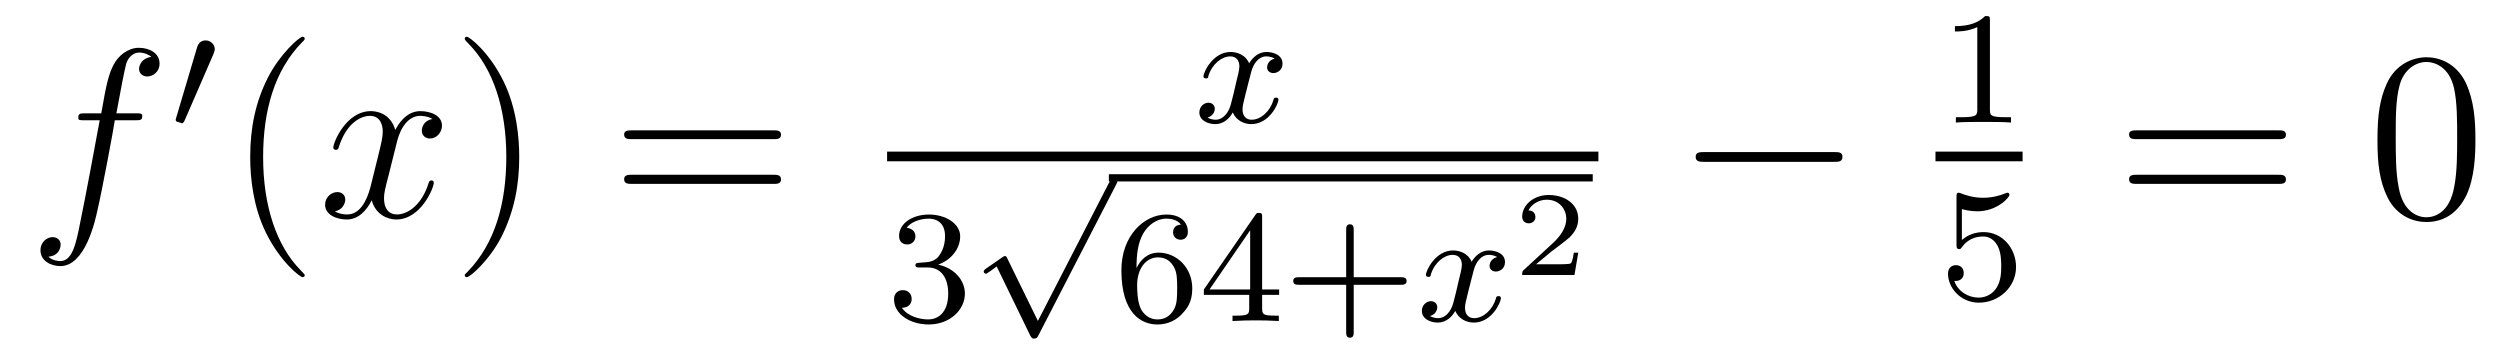 <?xml version='1.0'?>
<!-- This file was generated by dvisvgm 1.9.2 -->
<svg height='18pt' version='1.1' viewBox='0 -18 124 18' width='124pt' xmlns='http://www.w3.org/2000/svg' xmlns:xlink='http://www.w3.org/1999/xlink'>
<g id='page1'>
<g transform='matrix(1 0 0 1 -127 647)'>
<path d='M133.711 -659.035C133.961 -659.035 134.055 -659.035 134.055 -659.254C134.055 -659.379 133.961 -659.379 133.742 -659.379H132.773C132.992 -660.598 133.164 -661.457 133.258 -661.832C133.336 -662.113 133.586 -662.394 133.898 -662.394C134.148 -662.394 134.398 -662.285 134.508 -662.176C134.055 -662.129 133.898 -661.785 133.898 -661.582C133.898 -661.348 134.086 -661.207 134.305 -661.207C134.555 -661.207 134.914 -661.41 134.914 -661.848C134.914 -662.363 134.414 -662.629 133.883 -662.629C133.367 -662.629 132.867 -662.254 132.633 -661.785C132.414 -661.363 132.289 -660.941 132.023 -659.379H131.227C130.992 -659.379 130.883 -659.379 130.883 -659.16C130.883 -659.035 130.945 -659.035 131.195 -659.035H131.945C131.742 -657.926 131.242 -655.223 130.977 -653.957C130.773 -652.91 130.586 -652.051 129.992 -652.051C129.961 -652.051 129.617 -652.051 129.398 -652.269C130.008 -652.316 130.008 -652.848 130.008 -652.863C130.008 -653.098 129.836 -653.238 129.602 -653.238C129.367 -653.238 129.008 -653.035 129.008 -652.582C129.008 -652.066 129.523 -651.801 129.992 -651.801C131.211 -651.801 131.711 -653.988 131.836 -654.582C132.055 -655.504 132.648 -658.676 132.695 -659.035H133.711ZM134.156 -654.238' fill-rule='evenodd'/>
<path d='M137.59 -662.324C137.621 -662.434 137.652 -662.481 137.652 -662.559C137.652 -662.824 137.418 -662.996 137.199 -662.996C136.887 -662.996 136.793 -662.73 136.762 -662.605L135.746 -659.184C135.715 -659.09 135.715 -659.074 135.715 -659.059C135.715 -658.98 135.762 -658.965 135.84 -658.949C135.996 -658.887 136.012 -658.887 136.027 -658.887C136.043 -658.887 136.09 -658.887 136.152 -659.012L137.59 -662.324ZM137.758 -658.559' fill-rule='evenodd'/>
<path d='M142.113 -651.348C142.113 -651.379 142.113 -651.395 141.91 -651.598C140.723 -652.801 140.051 -654.77 140.051 -657.207C140.051 -659.52 140.613 -661.504 141.988 -662.91C142.113 -663.02 142.113 -663.051 142.113 -663.082C142.113 -663.16 142.051 -663.176 142.004 -663.176C141.848 -663.176 140.879 -662.316 140.285 -661.145C139.676 -659.941 139.41 -658.676 139.41 -657.207C139.41 -656.145 139.566 -654.723 140.191 -653.457C140.895 -652.02 141.879 -651.254 142.004 -651.254C142.051 -651.254 142.113 -651.27 142.113 -651.348ZM142.797 -654.238' fill-rule='evenodd'/>
<path d='M148.453 -659.098C148.062 -659.035 147.922 -658.738 147.922 -658.52C147.922 -658.238 148.156 -658.129 148.313 -658.129C148.672 -658.129 148.922 -658.441 148.922 -658.77C148.922 -659.27 148.359 -659.488 147.844 -659.488C147.125 -659.488 146.719 -658.785 146.609 -658.551C146.344 -659.441 145.594 -659.488 145.391 -659.488C144.172 -659.488 143.531 -657.941 143.531 -657.676C143.531 -657.629 143.578 -657.566 143.656 -657.566C143.75 -657.566 143.781 -657.629 143.797 -657.676C144.203 -659.004 145 -659.254 145.344 -659.254C145.891 -659.254 145.984 -658.754 145.984 -658.473C145.984 -658.207 145.922 -657.941 145.781 -657.363L145.375 -655.723C145.188 -655.02 144.844 -654.363 144.219 -654.363C144.156 -654.363 143.859 -654.363 143.609 -654.519C144.031 -654.598 144.125 -654.957 144.125 -655.098C144.125 -655.332 143.953 -655.473 143.734 -655.473C143.438 -655.473 143.125 -655.223 143.125 -654.848C143.125 -654.348 143.688 -654.113 144.203 -654.113C144.781 -654.113 145.188 -654.566 145.437 -655.066C145.625 -654.363 146.219 -654.113 146.656 -654.113C147.875 -654.113 148.516 -655.676 148.516 -655.941C148.516 -656.004 148.469 -656.051 148.406 -656.051C148.297 -656.051 148.281 -655.988 148.25 -655.895C147.922 -654.848 147.234 -654.363 146.688 -654.363C146.281 -654.363 146.047 -654.66 146.047 -655.16C146.047 -655.426 146.094 -655.613 146.297 -656.394L146.703 -658.02C146.891 -658.738 147.297 -659.254 147.844 -659.254C147.859 -659.254 148.203 -659.254 148.453 -659.098ZM149.394 -654.238' fill-rule='evenodd'/>
<path d='M152.754 -657.207C152.754 -658.113 152.645 -659.598 151.973 -660.973C151.269 -662.41 150.285 -663.176 150.16 -663.176C150.113 -663.176 150.051 -663.16 150.051 -663.082C150.051 -663.051 150.051 -663.02 150.254 -662.816C151.441 -661.613 152.113 -659.645 152.113 -657.223C152.113 -654.91 151.551 -652.91 150.176 -651.504C150.051 -651.395 150.051 -651.379 150.051 -651.348C150.051 -651.27 150.113 -651.254 150.16 -651.254C150.316 -651.254 151.285 -652.098 151.879 -653.27C152.488 -654.488 152.754 -655.77 152.754 -657.207ZM153.953 -654.238' fill-rule='evenodd'/>
<path d='M165.363 -658.098C165.535 -658.098 165.738 -658.098 165.738 -658.316C165.738 -658.535 165.535 -658.535 165.363 -658.535H158.348C158.176 -658.535 157.957 -658.535 157.957 -658.332C157.957 -658.098 158.16 -658.098 158.348 -658.098H165.363ZM165.363 -655.879C165.535 -655.879 165.738 -655.879 165.738 -656.098C165.738 -656.332 165.535 -656.332 165.363 -656.332H158.348C158.176 -656.332 157.957 -656.332 157.957 -656.113C157.957 -655.879 158.16 -655.879 158.348 -655.879H165.363ZM166.434 -654.238' fill-rule='evenodd'/>
<path d='M190.223 -662.094C189.863 -662 189.848 -661.703 189.848 -661.656C189.848 -661.484 189.988 -661.375 190.16 -661.375S190.613 -661.5 190.613 -661.844C190.613 -662.297 190.113 -662.422 189.816 -662.422C189.441 -662.422 189.144 -662.172 188.957 -661.859C188.785 -662.281 188.363 -662.422 188.035 -662.422C187.176 -662.422 186.691 -661.437 186.691 -661.203C186.691 -661.141 186.754 -661.109 186.816 -661.109C186.91 -661.109 186.926 -661.141 186.941 -661.25C187.129 -661.828 187.598 -662.203 188.019 -662.203C188.332 -662.203 188.473 -661.984 188.473 -661.703C188.473 -661.531 188.379 -661.172 188.316 -660.922C188.27 -660.687 188.098 -659.984 188.051 -659.828C187.941 -659.406 187.66 -659.062 187.301 -659.062C187.269 -659.062 187.051 -659.062 186.894 -659.172C187.254 -659.266 187.254 -659.594 187.254 -659.609C187.254 -659.781 187.113 -659.906 186.941 -659.906C186.723 -659.906 186.488 -659.719 186.488 -659.422C186.488 -659.047 186.879 -658.844 187.285 -658.844C187.707 -658.844 188.004 -659.156 188.145 -659.422C188.316 -659.031 188.691 -658.844 189.066 -658.844C189.941 -658.844 190.41 -659.828 190.41 -660.063C190.41 -660.141 190.348 -660.156 190.285 -660.156C190.191 -660.156 190.176 -660.109 190.16 -660.031C190.004 -659.5 189.551 -659.062 189.082 -659.062C188.816 -659.062 188.629 -659.234 188.629 -659.578C188.629 -659.734 188.676 -659.922 188.785 -660.359C188.848 -660.594 189.02 -661.297 189.066 -661.453C189.176 -661.859 189.441 -662.203 189.801 -662.203C189.848 -662.203 190.051 -662.203 190.223 -662.094ZM191.035 -658.922' fill-rule='evenodd'/>
<path d='M171 -657H206.281V-657.48H171'/>
<path d='M173.016 -651.734C173.641 -651.734 174.031 -651.266 174.031 -650.437C174.031 -649.437 173.469 -649.156 173.047 -649.156C172.609 -649.156 172.016 -649.312 171.734 -649.734C172.031 -649.734 172.219 -649.906 172.219 -650.172C172.219 -650.422 172.047 -650.609 171.781 -650.609C171.578 -650.609 171.344 -650.484 171.344 -650.156C171.344 -649.406 172.156 -648.906 173.063 -648.906C174.125 -648.906 174.859 -649.641 174.859 -650.437C174.859 -651.094 174.344 -651.703 173.531 -651.875C174.156 -652.094 174.625 -652.641 174.625 -653.281C174.625 -653.906 173.906 -654.359 173.078 -654.359C172.234 -654.359 171.594 -653.906 171.594 -653.297C171.594 -653 171.781 -652.875 172 -652.875C172.234 -652.875 172.406 -653.047 172.406 -653.281C172.406 -653.578 172.141 -653.688 171.969 -653.703C172.297 -654.125 172.922 -654.156 173.063 -654.156C173.266 -654.156 173.875 -654.094 173.875 -653.281C173.875 -652.719 173.641 -652.391 173.531 -652.25C173.281 -652.016 173.109 -652 172.625 -651.969C172.469 -651.953 172.406 -651.953 172.406 -651.844C172.406 -651.734 172.484 -651.734 172.609 -651.734H173.016ZM175.199 -649.078' fill-rule='evenodd'/>
<path d='M178.48 -649.082L176.965 -652.176C176.934 -652.254 176.902 -652.301 176.84 -652.301C176.809 -652.301 176.793 -652.285 176.715 -652.238L175.902 -651.676C175.793 -651.598 175.793 -651.551 175.793 -651.535C175.793 -651.488 175.824 -651.426 175.902 -651.426C175.934 -651.426 175.949 -651.426 176.043 -651.504C176.152 -651.566 176.309 -651.691 176.434 -651.785L178.105 -648.348C178.184 -648.207 178.215 -648.207 178.293 -648.207C178.418 -648.207 178.449 -648.254 178.512 -648.379L182.355 -655.832C182.418 -655.941 182.418 -655.957 182.418 -655.988C182.418 -656.082 182.34 -656.16 182.23 -656.16C182.137 -656.16 182.09 -656.098 182.043 -656.004L178.48 -649.082ZM182.277 -655.801' fill-rule='evenodd'/>
<path d='M182 -656H206V-656.359H182'/>
<path d='M183.371 -651.703C183.371 -652.375 183.434 -652.953 183.715 -653.437C183.949 -653.828 184.356 -654.156 184.855 -654.156C185.012 -654.156 185.387 -654.125 185.574 -653.859C185.215 -653.844 185.184 -653.562 185.184 -653.484C185.184 -653.25 185.355 -653.109 185.559 -653.109C185.699 -653.109 185.918 -653.187 185.918 -653.5C185.918 -653.969 185.574 -654.359 184.855 -654.359C183.746 -654.359 182.621 -653.313 182.621 -651.594C182.621 -649.437 183.621 -648.906 184.402 -648.906C184.777 -648.906 185.199 -649.016 185.559 -649.359C185.871 -649.672 186.137 -650 186.137 -650.688C186.137 -651.734 185.355 -652.469 184.465 -652.469C183.902 -652.469 183.559 -652.094 183.371 -651.703ZM184.402 -649.156C183.981 -649.156 183.715 -649.437 183.59 -649.672C183.418 -650.031 183.402 -650.562 183.402 -650.859C183.402 -651.656 183.824 -652.234 184.434 -652.234C184.84 -652.234 185.074 -652.031 185.23 -651.75C185.387 -651.469 185.387 -651.109 185.387 -650.703S185.387 -649.938 185.23 -649.656C185.027 -649.297 184.746 -649.156 184.402 -649.156ZM189.602 -654.219C189.602 -654.375 189.602 -654.438 189.445 -654.438C189.336 -654.438 189.336 -654.438 189.258 -654.328L186.711 -650.641V-650.375H188.961V-649.719C188.961 -649.422 188.93 -649.344 188.32 -649.344H188.133V-649.078C188.82 -649.109 188.836 -649.109 189.289 -649.109C189.742 -649.109 189.758 -649.109 190.43 -649.078V-649.344H190.242C189.633 -649.344 189.602 -649.422 189.602 -649.719V-650.375H190.445V-650.641H189.602V-654.219ZM189.008 -653.578V-650.641H186.992L189.008 -653.578ZM194.144 -650.875H196.472C196.582 -650.875 196.77 -650.875 196.77 -651.063C196.77 -651.25 196.582 -651.25 196.472 -651.25H194.144V-653.594C194.144 -653.703 194.144 -653.875 193.957 -653.875C193.77 -653.875 193.77 -653.703 193.77 -653.594V-651.25H191.426C191.316 -651.25 191.145 -651.25 191.145 -651.063C191.145 -650.875 191.316 -650.875 191.426 -650.875H193.77V-648.531C193.77 -648.422 193.77 -648.25 193.957 -648.25C194.144 -648.25 194.144 -648.422 194.144 -648.531V-650.875ZM197.274 -649.078' fill-rule='evenodd'/>
<path d='M201.258 -652.25C200.898 -652.156 200.882 -651.859 200.882 -651.813C200.882 -651.641 201.024 -651.531 201.196 -651.531C201.367 -651.531 201.648 -651.656 201.648 -652C201.648 -652.453 201.149 -652.578 200.851 -652.578C200.477 -652.578 200.179 -652.328 199.992 -652.016C199.82 -652.437 199.398 -652.578 199.07 -652.578C198.211 -652.578 197.726 -651.594 197.726 -651.359C197.726 -651.297 197.789 -651.266 197.851 -651.266C197.945 -651.266 197.96 -651.297 197.976 -651.406C198.164 -651.984 198.632 -652.359 199.055 -652.359C199.367 -652.359 199.508 -652.141 199.508 -651.859C199.508 -651.687 199.414 -651.328 199.351 -651.078C199.304 -650.844 199.133 -650.141 199.086 -649.984C198.977 -649.563 198.695 -649.219 198.336 -649.219C198.305 -649.219 198.086 -649.219 197.929 -649.328C198.289 -649.422 198.289 -649.75 198.289 -649.766C198.289 -649.938 198.149 -650.062 197.976 -650.062C197.758 -650.062 197.524 -649.875 197.524 -649.578C197.524 -649.203 197.914 -649 198.32 -649C198.742 -649 199.039 -649.312 199.18 -649.578C199.351 -649.188 199.727 -649 200.101 -649C200.976 -649 201.445 -649.984 201.445 -650.219C201.445 -650.297 201.383 -650.313 201.32 -650.313C201.227 -650.313 201.211 -650.266 201.196 -650.187C201.04 -649.656 200.586 -649.219 200.117 -649.219C199.852 -649.219 199.664 -649.391 199.664 -649.734C199.664 -649.891 199.711 -650.078 199.82 -650.516C199.883 -650.75 200.054 -651.453 200.101 -651.609C200.21 -652.016 200.477 -652.359 200.836 -652.359C200.882 -652.359 201.086 -652.359 201.258 -652.25ZM202.07 -649.078' fill-rule='evenodd'/>
<path d='M205.282 -652.469H205.062C205.046 -652.391 205 -652 204.906 -651.937C204.859 -651.891 204.376 -651.891 204.296 -651.891H203.188L203.938 -652.516C204.14 -652.672 204.672 -653.062 204.859 -653.234C205.046 -653.422 205.282 -653.719 205.282 -654.141C205.282 -654.891 204.61 -655.328 203.813 -655.328C203.047 -655.328 202.5 -654.813 202.5 -654.25C202.5 -653.953 202.765 -653.922 202.828 -653.922C202.985 -653.922 203.156 -654.031 203.156 -654.234C203.156 -654.375 203.078 -654.562 202.812 -654.562C202.954 -654.859 203.312 -655.094 203.719 -655.094C204.343 -655.094 204.688 -654.625 204.688 -654.141C204.688 -653.719 204.407 -653.281 203.984 -652.906L202.578 -651.609C202.516 -651.547 202.5 -651.547 202.5 -651.359H205.093L205.282 -652.469ZM205.675 -651.359' fill-rule='evenodd'/>
<path d='M217.98 -656.973C218.184 -656.973 218.387 -656.973 218.387 -657.223C218.387 -657.457 218.184 -657.457 217.98 -657.457H211.528C211.325 -657.457 211.105 -657.457 211.105 -657.223C211.105 -656.973 211.325 -656.973 211.528 -656.973H217.98ZM219.359 -654.238' fill-rule='evenodd'/>
<path d='M225.7 -663.984C225.7 -664.203 225.684 -664.203 225.464 -664.203C225.137 -663.891 224.714 -663.703 223.964 -663.703V-663.438C224.184 -663.438 224.605 -663.438 225.074 -663.656V-659.578C225.074 -659.281 225.043 -659.187 224.293 -659.187H224.011V-658.922C224.34 -658.953 225.012 -658.953 225.371 -658.953C225.731 -658.953 226.418 -658.953 226.746 -658.922V-659.187H226.481C225.715 -659.187 225.7 -659.281 225.7 -659.578V-663.984ZM227.399 -658.922' fill-rule='evenodd'/>
<path d='M223 -657H227.321V-657.48H223'/>
<path d='M224.309 -654.629C224.418 -654.598 224.73 -654.519 225.074 -654.519C226.058 -654.519 226.668 -655.207 226.668 -655.332C226.668 -655.426 226.606 -655.441 226.574 -655.441C226.559 -655.441 226.543 -655.441 226.465 -655.41C226.152 -655.285 225.793 -655.191 225.355 -655.191C224.887 -655.191 224.496 -655.316 224.262 -655.41C224.184 -655.441 224.168 -655.441 224.153 -655.441C224.042 -655.441 224.042 -655.363 224.042 -655.207V-652.879C224.042 -652.738 224.042 -652.644 224.184 -652.644C224.246 -652.644 224.262 -652.676 224.309 -652.738C224.402 -652.863 224.699 -653.27 225.371 -653.27C225.824 -653.27 226.043 -652.895 226.105 -652.754C226.246 -652.457 226.261 -652.098 226.261 -651.785C226.261 -651.488 226.246 -651.066 226.027 -650.723C225.871 -650.473 225.559 -650.238 225.137 -650.238C224.621 -650.238 224.106 -650.551 223.933 -651.066C223.949 -651.066 223.996 -651.066 224.011 -651.066C224.231 -651.066 224.402 -651.207 224.402 -651.457C224.402 -651.754 224.184 -651.848 224.011 -651.848C223.871 -651.848 223.621 -651.77 223.621 -651.426C223.621 -650.723 224.246 -649.988 225.152 -649.988C226.152 -649.988 226.996 -650.769 226.996 -651.754C226.996 -652.676 226.325 -653.488 225.386 -653.488C224.981 -653.488 224.621 -653.363 224.309 -653.098V-654.629ZM227.399 -650.16' fill-rule='evenodd'/>
<path d='M240.008 -658.098C240.18 -658.098 240.383 -658.098 240.383 -658.316C240.383 -658.535 240.18 -658.535 240.008 -658.535H232.992C232.82 -658.535 232.602 -658.535 232.602 -658.332C232.602 -658.098 232.805 -658.098 232.992 -658.098H240.008ZM240.008 -655.879C240.18 -655.879 240.383 -655.879 240.383 -656.098C240.383 -656.332 240.18 -656.332 240.008 -656.332H232.992C232.82 -656.332 232.602 -656.332 232.602 -656.113C232.602 -655.879 232.805 -655.879 232.992 -655.879H240.008ZM241.078 -654.238' fill-rule='evenodd'/>
<path d='M249.781 -658.051C249.781 -659.035 249.719 -660.004 249.296 -660.91C248.797 -661.91 247.938 -662.16 247.36 -662.16C246.672 -662.16 245.813 -661.816 245.375 -660.832C245.047 -660.082 244.922 -659.348 244.922 -658.051C244.922 -656.895 245.016 -656.019 245.437 -655.176C245.906 -654.27 246.719 -653.988 247.344 -653.988C248.39 -653.988 248.984 -654.613 249.328 -655.301C249.75 -656.191 249.781 -657.363 249.781 -658.051ZM247.344 -654.223C246.968 -654.223 246.187 -654.441 245.969 -655.738C245.828 -656.457 245.828 -657.363 245.828 -658.191C245.828 -659.176 245.828 -660.051 246.016 -660.754C246.218 -661.551 246.828 -661.926 247.344 -661.926C247.796 -661.926 248.484 -661.66 248.719 -660.629C248.875 -659.941 248.875 -659.004 248.875 -658.191C248.875 -657.395 248.875 -656.488 248.735 -655.77C248.515 -654.457 247.765 -654.223 247.344 -654.223ZM250.316 -654.238' fill-rule='evenodd'/>
</g>
</g>
</svg>

